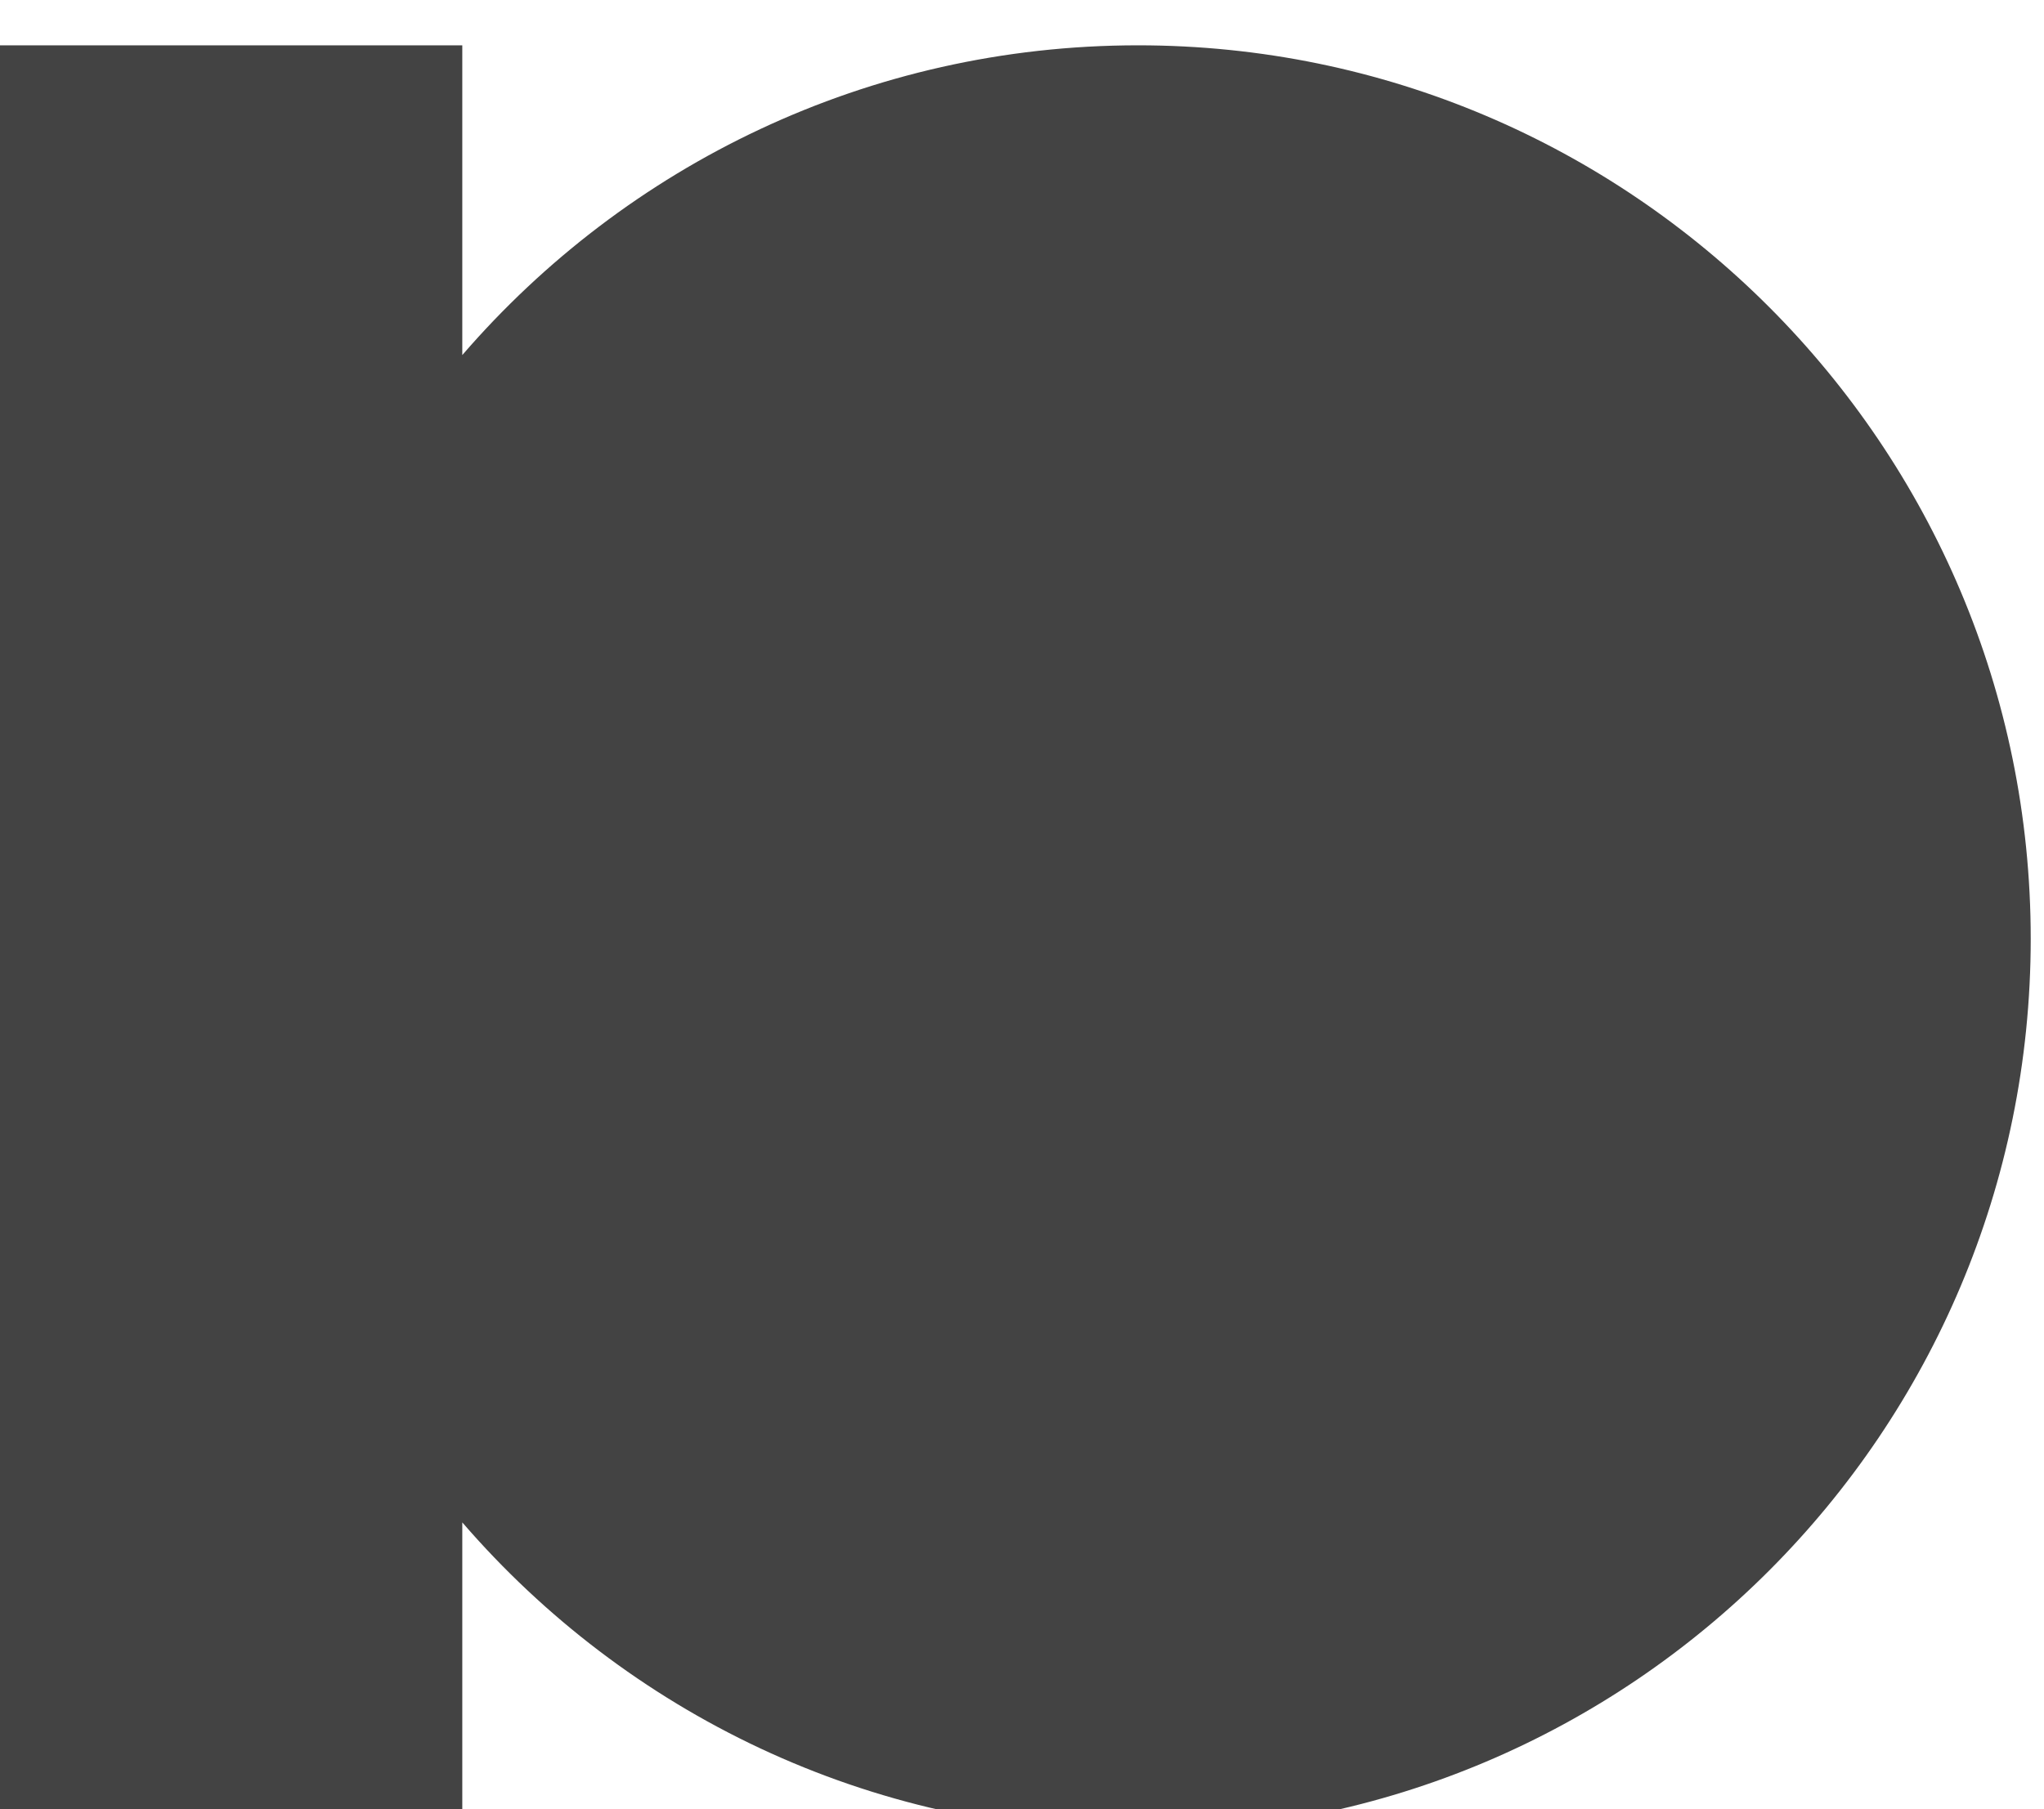 <svg width="558" height="494" viewBox="0 0 558 494" fill="none" xmlns="http://www.w3.org/2000/svg">
<g filter="url(#filter0_di_517_231)">
<path d="M-21 0L124.828 -6.37435e-06L124.828 84.575C169.527 32.788 235.608 -1.12167e-05 309.297 -1.44377e-05C443.826 0 553 109.281 553 243.942C553 378.604 443.958 487.886 309.297 487.886C235.608 487.886 169.527 455.097 124.828 403.31L124.828 487.885L-21 487.885L-21 0Z" fill="#434343"/>
</g>
<defs>
<filter id="filter0_di_517_231" x="-22.375" y="0" width="579.499" height="493.385" filterUnits="userSpaceOnUse" color-interpolation-filters="sRGB">
<feFlood flood-opacity="0" result="BackgroundImageFix"/>
<feColorMatrix in="SourceAlpha" type="matrix" values="0 0 0 0 0 0 0 0 0 0 0 0 0 0 0 0 0 0 127 0" result="hardAlpha"/>
<feOffset dx="1.375" dy="2.75"/>
<feGaussianBlur stdDeviation="1.375"/>
<feComposite in2="hardAlpha" operator="out"/>
<feColorMatrix type="matrix" values="0 0 0 0 1 0 0 0 0 1 0 0 0 0 1 0 0 0 0.25 0"/>
<feBlend mode="normal" in2="BackgroundImageFix" result="effect1_dropShadow_517_231"/>
<feBlend mode="normal" in="SourceGraphic" in2="effect1_dropShadow_517_231" result="shape"/>
<feColorMatrix in="SourceAlpha" type="matrix" values="0 0 0 0 0 0 0 0 0 0 0 0 0 0 0 0 0 0 127 0" result="hardAlpha"/>
<feOffset dy="9.624"/>
<feGaussianBlur stdDeviation="1.512"/>
<feComposite in2="hardAlpha" operator="arithmetic" k2="-1" k3="1"/>
<feColorMatrix type="matrix" values="0 0 0 0 0 0 0 0 0 0 0 0 0 0 0 0 0 0 0.25 0"/>
<feBlend mode="normal" in2="shape" result="effect2_innerShadow_517_231"/>
</filter>
</defs>
</svg>
